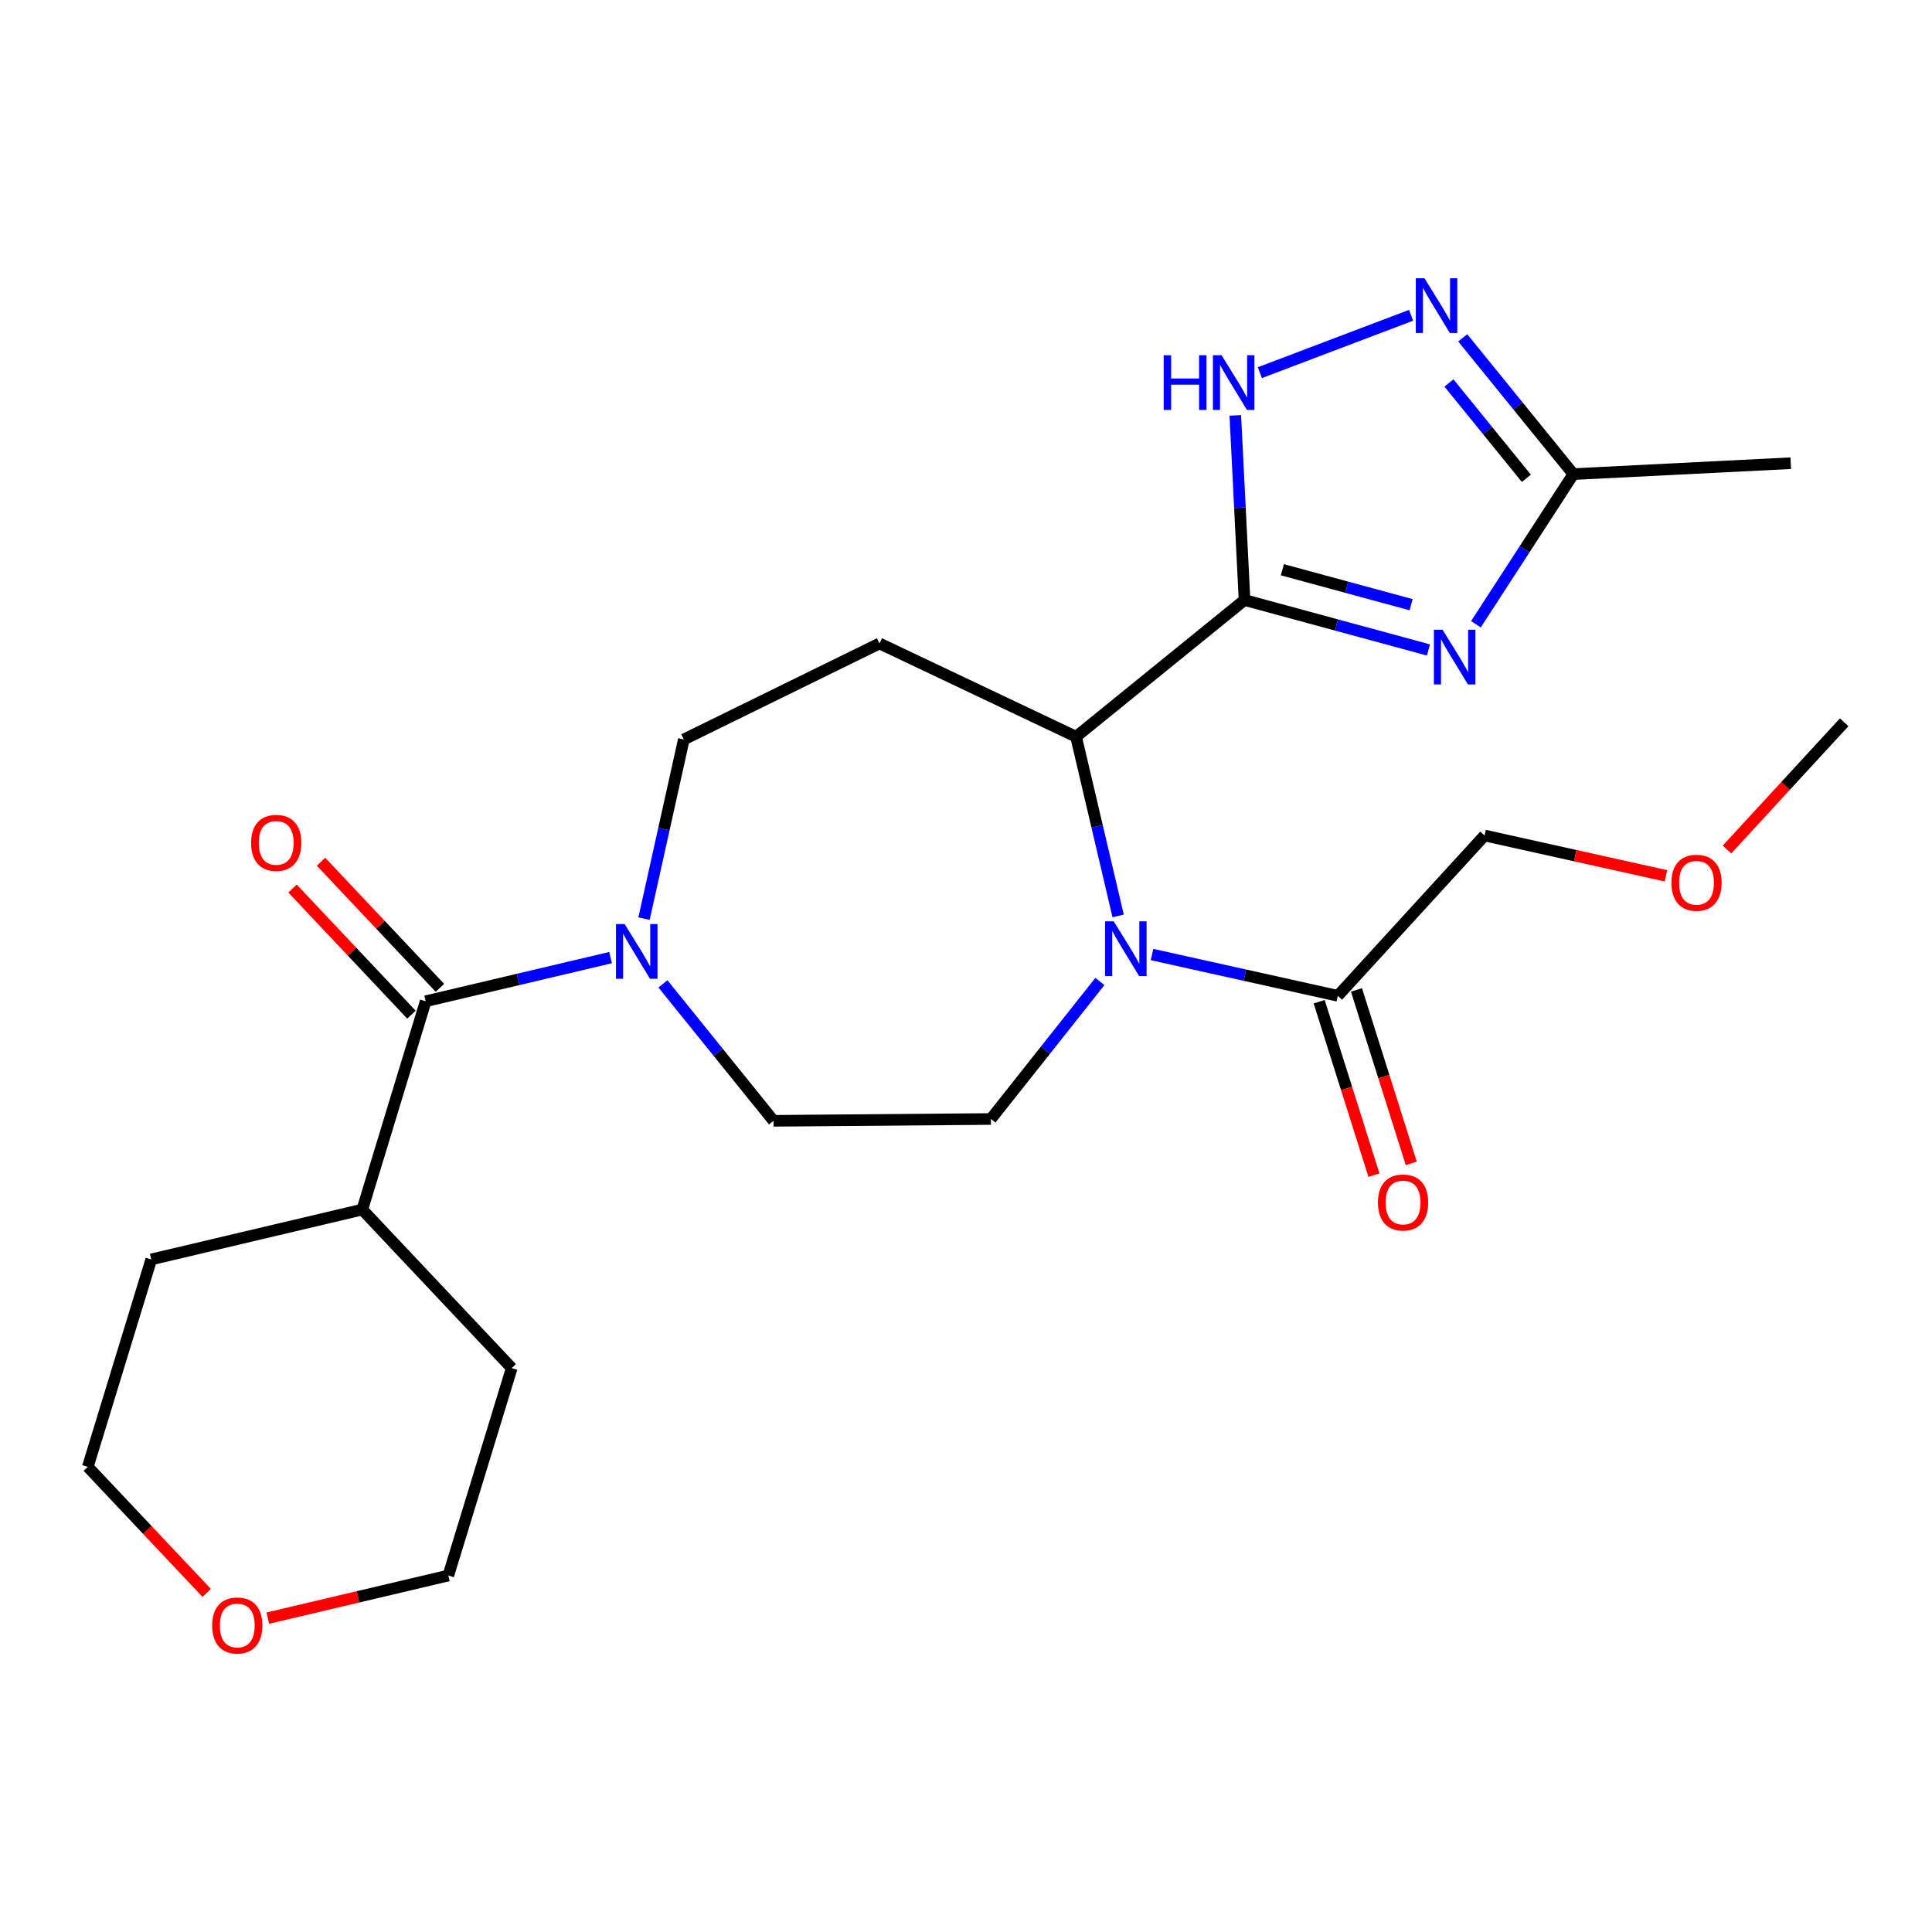 <?xml version='1.0' encoding='iso-8859-1'?>
<svg version='1.1' baseProfile='full'
              xmlns='http://www.w3.org/2000/svg'
                      xmlns:rdkit='http://www.rdkit.org/xml'
                      xmlns:xlink='http://www.w3.org/1999/xlink'
                  xml:space='preserve'
width='1000px' height='1000px' viewBox='0 0 1000 1000'>
<!-- END OF HEADER -->
<rect style='opacity:1.0;fill:#FFFFFF;stroke:none' width='1000' height='1000' x='0' y='0'> </rect>
<path class='bond-0' d='M 644.171,310.571 L 691.768,323.493' style='fill:none;fill-rule:evenodd;stroke:#000000;stroke-width:6px;stroke-linecap:butt;stroke-linejoin:miter;stroke-opacity:1' />
<path class='bond-0' d='M 691.768,323.493 L 739.364,336.415' style='fill:none;fill-rule:evenodd;stroke:#0000FF;stroke-width:6px;stroke-linecap:butt;stroke-linejoin:miter;stroke-opacity:1' />
<path class='bond-0' d='M 663.757,294.901 L 697.075,303.947' style='fill:none;fill-rule:evenodd;stroke:#000000;stroke-width:6px;stroke-linecap:butt;stroke-linejoin:miter;stroke-opacity:1' />
<path class='bond-0' d='M 697.075,303.947 L 730.392,312.992' style='fill:none;fill-rule:evenodd;stroke:#0000FF;stroke-width:6px;stroke-linecap:butt;stroke-linejoin:miter;stroke-opacity:1' />
<path class='bond-2' d='M 644.171,310.571 L 556.969,381.334' style='fill:none;fill-rule:evenodd;stroke:#000000;stroke-width:6px;stroke-linecap:butt;stroke-linejoin:miter;stroke-opacity:1' />
<path class='bond-3' d='M 644.171,310.571 L 641.783,262.788' style='fill:none;fill-rule:evenodd;stroke:#000000;stroke-width:6px;stroke-linecap:butt;stroke-linejoin:miter;stroke-opacity:1' />
<path class='bond-3' d='M 641.783,262.788 L 639.394,215.006' style='fill:none;fill-rule:evenodd;stroke:#0000FF;stroke-width:6px;stroke-linecap:butt;stroke-linejoin:miter;stroke-opacity:1' />
<path class='bond-7' d='M 763.939,323.114 L 789.148,284.256' style='fill:none;fill-rule:evenodd;stroke:#0000FF;stroke-width:6px;stroke-linecap:butt;stroke-linejoin:miter;stroke-opacity:1' />
<path class='bond-7' d='M 789.148,284.256 L 814.357,245.399' style='fill:none;fill-rule:evenodd;stroke:#000000;stroke-width:6px;stroke-linecap:butt;stroke-linejoin:miter;stroke-opacity:1' />
<path class='bond-1' d='M 578.749,474.074 L 567.859,427.704' style='fill:none;fill-rule:evenodd;stroke:#0000FF;stroke-width:6px;stroke-linecap:butt;stroke-linejoin:miter;stroke-opacity:1' />
<path class='bond-1' d='M 567.859,427.704 L 556.969,381.334' style='fill:none;fill-rule:evenodd;stroke:#000000;stroke-width:6px;stroke-linecap:butt;stroke-linejoin:miter;stroke-opacity:1' />
<path class='bond-8' d='M 596.286,494.063 L 644.37,504.749' style='fill:none;fill-rule:evenodd;stroke:#0000FF;stroke-width:6px;stroke-linecap:butt;stroke-linejoin:miter;stroke-opacity:1' />
<path class='bond-8' d='M 644.37,504.749 L 692.454,515.435' style='fill:none;fill-rule:evenodd;stroke:#000000;stroke-width:6px;stroke-linecap:butt;stroke-linejoin:miter;stroke-opacity:1' />
<path class='bond-10' d='M 569.287,508.023 L 541.091,543.606' style='fill:none;fill-rule:evenodd;stroke:#0000FF;stroke-width:6px;stroke-linecap:butt;stroke-linejoin:miter;stroke-opacity:1' />
<path class='bond-10' d='M 541.091,543.606 L 512.895,579.189' style='fill:none;fill-rule:evenodd;stroke:#000000;stroke-width:6px;stroke-linecap:butt;stroke-linejoin:miter;stroke-opacity:1' />
<path class='bond-9' d='M 556.969,381.334 L 455.228,333.052' style='fill:none;fill-rule:evenodd;stroke:#000000;stroke-width:6px;stroke-linecap:butt;stroke-linejoin:miter;stroke-opacity:1' />
<path class='bond-4' d='M 652.093,192.888 L 730.374,163.188' style='fill:none;fill-rule:evenodd;stroke:#0000FF;stroke-width:6px;stroke-linecap:butt;stroke-linejoin:miter;stroke-opacity:1' />
<path class='bond-25' d='M 757.108,174.875 L 785.733,210.137' style='fill:none;fill-rule:evenodd;stroke:#0000FF;stroke-width:6px;stroke-linecap:butt;stroke-linejoin:miter;stroke-opacity:1' />
<path class='bond-25' d='M 785.733,210.137 L 814.357,245.399' style='fill:none;fill-rule:evenodd;stroke:#000000;stroke-width:6px;stroke-linecap:butt;stroke-linejoin:miter;stroke-opacity:1' />
<path class='bond-25' d='M 749.971,198.219 L 770.008,222.902' style='fill:none;fill-rule:evenodd;stroke:#0000FF;stroke-width:6px;stroke-linecap:butt;stroke-linejoin:miter;stroke-opacity:1' />
<path class='bond-25' d='M 770.008,222.902 L 790.045,247.585' style='fill:none;fill-rule:evenodd;stroke:#000000;stroke-width:6px;stroke-linecap:butt;stroke-linejoin:miter;stroke-opacity:1' />
<path class='bond-5' d='M 333.347,475.489 L 343.648,429.115' style='fill:none;fill-rule:evenodd;stroke:#0000FF;stroke-width:6px;stroke-linecap:butt;stroke-linejoin:miter;stroke-opacity:1' />
<path class='bond-5' d='M 343.648,429.115 L 353.95,382.741' style='fill:none;fill-rule:evenodd;stroke:#000000;stroke-width:6px;stroke-linecap:butt;stroke-linejoin:miter;stroke-opacity:1' />
<path class='bond-6' d='M 316.032,495.656 L 268.182,506.952' style='fill:none;fill-rule:evenodd;stroke:#0000FF;stroke-width:6px;stroke-linecap:butt;stroke-linejoin:miter;stroke-opacity:1' />
<path class='bond-6' d='M 268.182,506.952 L 220.333,518.248' style='fill:none;fill-rule:evenodd;stroke:#000000;stroke-width:6px;stroke-linecap:butt;stroke-linejoin:miter;stroke-opacity:1' />
<path class='bond-26' d='M 343.135,509.248 L 371.755,544.691' style='fill:none;fill-rule:evenodd;stroke:#0000FF;stroke-width:6px;stroke-linecap:butt;stroke-linejoin:miter;stroke-opacity:1' />
<path class='bond-26' d='M 371.755,544.691 L 400.375,580.134' style='fill:none;fill-rule:evenodd;stroke:#000000;stroke-width:6px;stroke-linecap:butt;stroke-linejoin:miter;stroke-opacity:1' />
<path class='bond-13' d='M 227.701,511.301 L 196.926,478.66' style='fill:none;fill-rule:evenodd;stroke:#000000;stroke-width:6px;stroke-linecap:butt;stroke-linejoin:miter;stroke-opacity:1' />
<path class='bond-13' d='M 196.926,478.66 L 166.152,446.019' style='fill:none;fill-rule:evenodd;stroke:#FF0000;stroke-width:6px;stroke-linecap:butt;stroke-linejoin:miter;stroke-opacity:1' />
<path class='bond-13' d='M 212.964,525.195 L 182.19,492.554' style='fill:none;fill-rule:evenodd;stroke:#000000;stroke-width:6px;stroke-linecap:butt;stroke-linejoin:miter;stroke-opacity:1' />
<path class='bond-13' d='M 182.19,492.554 L 151.415,459.913' style='fill:none;fill-rule:evenodd;stroke:#FF0000;stroke-width:6px;stroke-linecap:butt;stroke-linejoin:miter;stroke-opacity:1' />
<path class='bond-15' d='M 220.333,518.248 L 187.511,626.076' style='fill:none;fill-rule:evenodd;stroke:#000000;stroke-width:6px;stroke-linecap:butt;stroke-linejoin:miter;stroke-opacity:1' />
<path class='bond-18' d='M 814.357,245.399 L 926.888,239.751' style='fill:none;fill-rule:evenodd;stroke:#000000;stroke-width:6px;stroke-linecap:butt;stroke-linejoin:miter;stroke-opacity:1' />
<path class='bond-14' d='M 682.797,518.485 L 696.976,563.371' style='fill:none;fill-rule:evenodd;stroke:#000000;stroke-width:6px;stroke-linecap:butt;stroke-linejoin:miter;stroke-opacity:1' />
<path class='bond-14' d='M 696.976,563.371 L 711.155,608.257' style='fill:none;fill-rule:evenodd;stroke:#FF0000;stroke-width:6px;stroke-linecap:butt;stroke-linejoin:miter;stroke-opacity:1' />
<path class='bond-14' d='M 702.11,512.385 L 716.289,557.27' style='fill:none;fill-rule:evenodd;stroke:#000000;stroke-width:6px;stroke-linecap:butt;stroke-linejoin:miter;stroke-opacity:1' />
<path class='bond-14' d='M 716.289,557.27 L 730.468,602.156' style='fill:none;fill-rule:evenodd;stroke:#FF0000;stroke-width:6px;stroke-linecap:butt;stroke-linejoin:miter;stroke-opacity:1' />
<path class='bond-17' d='M 692.454,515.435 L 768.404,432.452' style='fill:none;fill-rule:evenodd;stroke:#000000;stroke-width:6px;stroke-linecap:butt;stroke-linejoin:miter;stroke-opacity:1' />
<path class='bond-11' d='M 455.228,333.052 L 353.95,382.741' style='fill:none;fill-rule:evenodd;stroke:#000000;stroke-width:6px;stroke-linecap:butt;stroke-linejoin:miter;stroke-opacity:1' />
<path class='bond-12' d='M 512.895,579.189 L 400.375,580.134' style='fill:none;fill-rule:evenodd;stroke:#000000;stroke-width:6px;stroke-linecap:butt;stroke-linejoin:miter;stroke-opacity:1' />
<path class='bond-22' d='M 187.511,626.076 L 78.288,651.876' style='fill:none;fill-rule:evenodd;stroke:#000000;stroke-width:6px;stroke-linecap:butt;stroke-linejoin:miter;stroke-opacity:1' />
<path class='bond-23' d='M 187.511,626.076 L 264.868,708.125' style='fill:none;fill-rule:evenodd;stroke:#000000;stroke-width:6px;stroke-linecap:butt;stroke-linejoin:miter;stroke-opacity:1' />
<path class='bond-16' d='M 138.618,837.54 L 185.337,826.515' style='fill:none;fill-rule:evenodd;stroke:#FF0000;stroke-width:6px;stroke-linecap:butt;stroke-linejoin:miter;stroke-opacity:1' />
<path class='bond-16' d='M 185.337,826.515 L 232.057,815.491' style='fill:none;fill-rule:evenodd;stroke:#000000;stroke-width:6px;stroke-linecap:butt;stroke-linejoin:miter;stroke-opacity:1' />
<path class='bond-27' d='M 106.993,824.493 L 76.224,791.862' style='fill:none;fill-rule:evenodd;stroke:#FF0000;stroke-width:6px;stroke-linecap:butt;stroke-linejoin:miter;stroke-opacity:1' />
<path class='bond-27' d='M 76.224,791.862 L 45.455,759.231' style='fill:none;fill-rule:evenodd;stroke:#000000;stroke-width:6px;stroke-linecap:butt;stroke-linejoin:miter;stroke-opacity:1' />
<path class='bond-19' d='M 768.404,432.452 L 815.353,442.886' style='fill:none;fill-rule:evenodd;stroke:#000000;stroke-width:6px;stroke-linecap:butt;stroke-linejoin:miter;stroke-opacity:1' />
<path class='bond-19' d='M 815.353,442.886 L 862.301,453.321' style='fill:none;fill-rule:evenodd;stroke:#FF0000;stroke-width:6px;stroke-linecap:butt;stroke-linejoin:miter;stroke-opacity:1' />
<path class='bond-24' d='M 893.899,439.694 L 924.222,406.773' style='fill:none;fill-rule:evenodd;stroke:#FF0000;stroke-width:6px;stroke-linecap:butt;stroke-linejoin:miter;stroke-opacity:1' />
<path class='bond-24' d='M 924.222,406.773 L 954.545,373.852' style='fill:none;fill-rule:evenodd;stroke:#000000;stroke-width:6px;stroke-linecap:butt;stroke-linejoin:miter;stroke-opacity:1' />
<path class='bond-20' d='M 45.455,759.231 L 78.288,651.876' style='fill:none;fill-rule:evenodd;stroke:#000000;stroke-width:6px;stroke-linecap:butt;stroke-linejoin:miter;stroke-opacity:1' />
<path class='bond-21' d='M 232.057,815.491 L 264.868,708.125' style='fill:none;fill-rule:evenodd;stroke:#000000;stroke-width:6px;stroke-linecap:butt;stroke-linejoin:miter;stroke-opacity:1' />
<path  class='atom-1' d='M 746.662 325.936
L 755.942 340.936
Q 756.862 342.416, 758.342 345.096
Q 759.822 347.776, 759.902 347.936
L 759.902 325.936
L 763.662 325.936
L 763.662 354.256
L 759.782 354.256
L 749.822 337.856
Q 748.662 335.936, 747.422 333.736
Q 746.222 331.536, 745.862 330.856
L 745.862 354.256
L 742.182 354.256
L 742.182 325.936
L 746.662 325.936
' fill='#0000FF'/>
<path  class='atom-2' d='M 576.476 476.892
L 585.756 491.892
Q 586.676 493.372, 588.156 496.052
Q 589.636 498.732, 589.716 498.892
L 589.716 476.892
L 593.476 476.892
L 593.476 505.212
L 589.596 505.212
L 579.636 488.812
Q 578.476 486.892, 577.236 484.692
Q 576.036 482.492, 575.676 481.812
L 575.676 505.212
L 571.996 505.212
L 571.996 476.892
L 576.476 476.892
' fill='#0000FF'/>
<path  class='atom-4' d='M 602.325 183.868
L 606.165 183.868
L 606.165 195.908
L 620.645 195.908
L 620.645 183.868
L 624.485 183.868
L 624.485 212.188
L 620.645 212.188
L 620.645 199.108
L 606.165 199.108
L 606.165 212.188
L 602.325 212.188
L 602.325 183.868
' fill='#0000FF'/>
<path  class='atom-4' d='M 632.285 183.868
L 641.565 198.868
Q 642.485 200.348, 643.965 203.028
Q 645.445 205.708, 645.525 205.868
L 645.525 183.868
L 649.285 183.868
L 649.285 212.188
L 645.405 212.188
L 635.445 195.788
Q 634.285 193.868, 633.045 191.668
Q 631.845 189.468, 631.485 188.788
L 631.485 212.188
L 627.805 212.188
L 627.805 183.868
L 632.285 183.868
' fill='#0000FF'/>
<path  class='atom-5' d='M 737.3 144.025
L 746.58 159.025
Q 747.5 160.505, 748.98 163.185
Q 750.46 165.865, 750.54 166.025
L 750.54 144.025
L 754.3 144.025
L 754.3 172.345
L 750.42 172.345
L 740.46 155.945
Q 739.3 154.025, 738.06 151.825
Q 736.86 149.625, 736.5 148.945
L 736.5 172.345
L 732.82 172.345
L 732.82 144.025
L 737.3 144.025
' fill='#0000FF'/>
<path  class='atom-6' d='M 323.318 478.299
L 332.598 493.299
Q 333.518 494.779, 334.998 497.459
Q 336.478 500.139, 336.558 500.299
L 336.558 478.299
L 340.318 478.299
L 340.318 506.619
L 336.438 506.619
L 326.478 490.219
Q 325.318 488.299, 324.078 486.099
Q 322.878 483.899, 322.518 483.219
L 322.518 506.619
L 318.838 506.619
L 318.838 478.299
L 323.318 478.299
' fill='#0000FF'/>
<path  class='atom-14' d='M 129.964 436.267
Q 129.964 429.467, 133.324 425.667
Q 136.684 421.867, 142.964 421.867
Q 149.244 421.867, 152.604 425.667
Q 155.964 429.467, 155.964 436.267
Q 155.964 443.147, 152.564 447.067
Q 149.164 450.947, 142.964 450.947
Q 136.724 450.947, 133.324 447.067
Q 129.964 443.187, 129.964 436.267
M 142.964 447.747
Q 147.284 447.747, 149.604 444.867
Q 151.964 441.947, 151.964 436.267
Q 151.964 430.707, 149.604 427.907
Q 147.284 425.067, 142.964 425.067
Q 138.644 425.067, 136.284 427.867
Q 133.964 430.667, 133.964 436.267
Q 133.964 441.987, 136.284 444.867
Q 138.644 447.747, 142.964 447.747
' fill='#FF0000'/>
<path  class='atom-15' d='M 713.221 622.409
Q 713.221 615.609, 716.581 611.809
Q 719.941 608.009, 726.221 608.009
Q 732.501 608.009, 735.861 611.809
Q 739.221 615.609, 739.221 622.409
Q 739.221 629.289, 735.821 633.209
Q 732.421 637.089, 726.221 637.089
Q 719.981 637.089, 716.581 633.209
Q 713.221 629.329, 713.221 622.409
M 726.221 633.889
Q 730.541 633.889, 732.861 631.009
Q 735.221 628.089, 735.221 622.409
Q 735.221 616.849, 732.861 614.049
Q 730.541 611.209, 726.221 611.209
Q 721.901 611.209, 719.541 614.009
Q 717.221 616.809, 717.221 622.409
Q 717.221 628.129, 719.541 631.009
Q 721.901 633.889, 726.221 633.889
' fill='#FF0000'/>
<path  class='atom-17' d='M 109.812 841.349
Q 109.812 834.549, 113.172 830.749
Q 116.532 826.949, 122.812 826.949
Q 129.092 826.949, 132.452 830.749
Q 135.812 834.549, 135.812 841.349
Q 135.812 848.229, 132.412 852.149
Q 129.012 856.029, 122.812 856.029
Q 116.572 856.029, 113.172 852.149
Q 109.812 848.269, 109.812 841.349
M 122.812 852.829
Q 127.132 852.829, 129.452 849.949
Q 131.812 847.029, 131.812 841.349
Q 131.812 835.789, 129.452 832.989
Q 127.132 830.149, 122.812 830.149
Q 118.492 830.149, 116.132 832.949
Q 113.812 835.749, 113.812 841.349
Q 113.812 847.069, 116.132 849.949
Q 118.492 852.829, 122.812 852.829
' fill='#FF0000'/>
<path  class='atom-20' d='M 865.111 456.915
Q 865.111 450.115, 868.471 446.315
Q 871.831 442.515, 878.111 442.515
Q 884.391 442.515, 887.751 446.315
Q 891.111 450.115, 891.111 456.915
Q 891.111 463.795, 887.711 467.715
Q 884.311 471.595, 878.111 471.595
Q 871.871 471.595, 868.471 467.715
Q 865.111 463.835, 865.111 456.915
M 878.111 468.395
Q 882.431 468.395, 884.751 465.515
Q 887.111 462.595, 887.111 456.915
Q 887.111 451.355, 884.751 448.555
Q 882.431 445.715, 878.111 445.715
Q 873.791 445.715, 871.431 448.515
Q 869.111 451.315, 869.111 456.915
Q 869.111 462.635, 871.431 465.515
Q 873.791 468.395, 878.111 468.395
' fill='#FF0000'/>
</svg>
